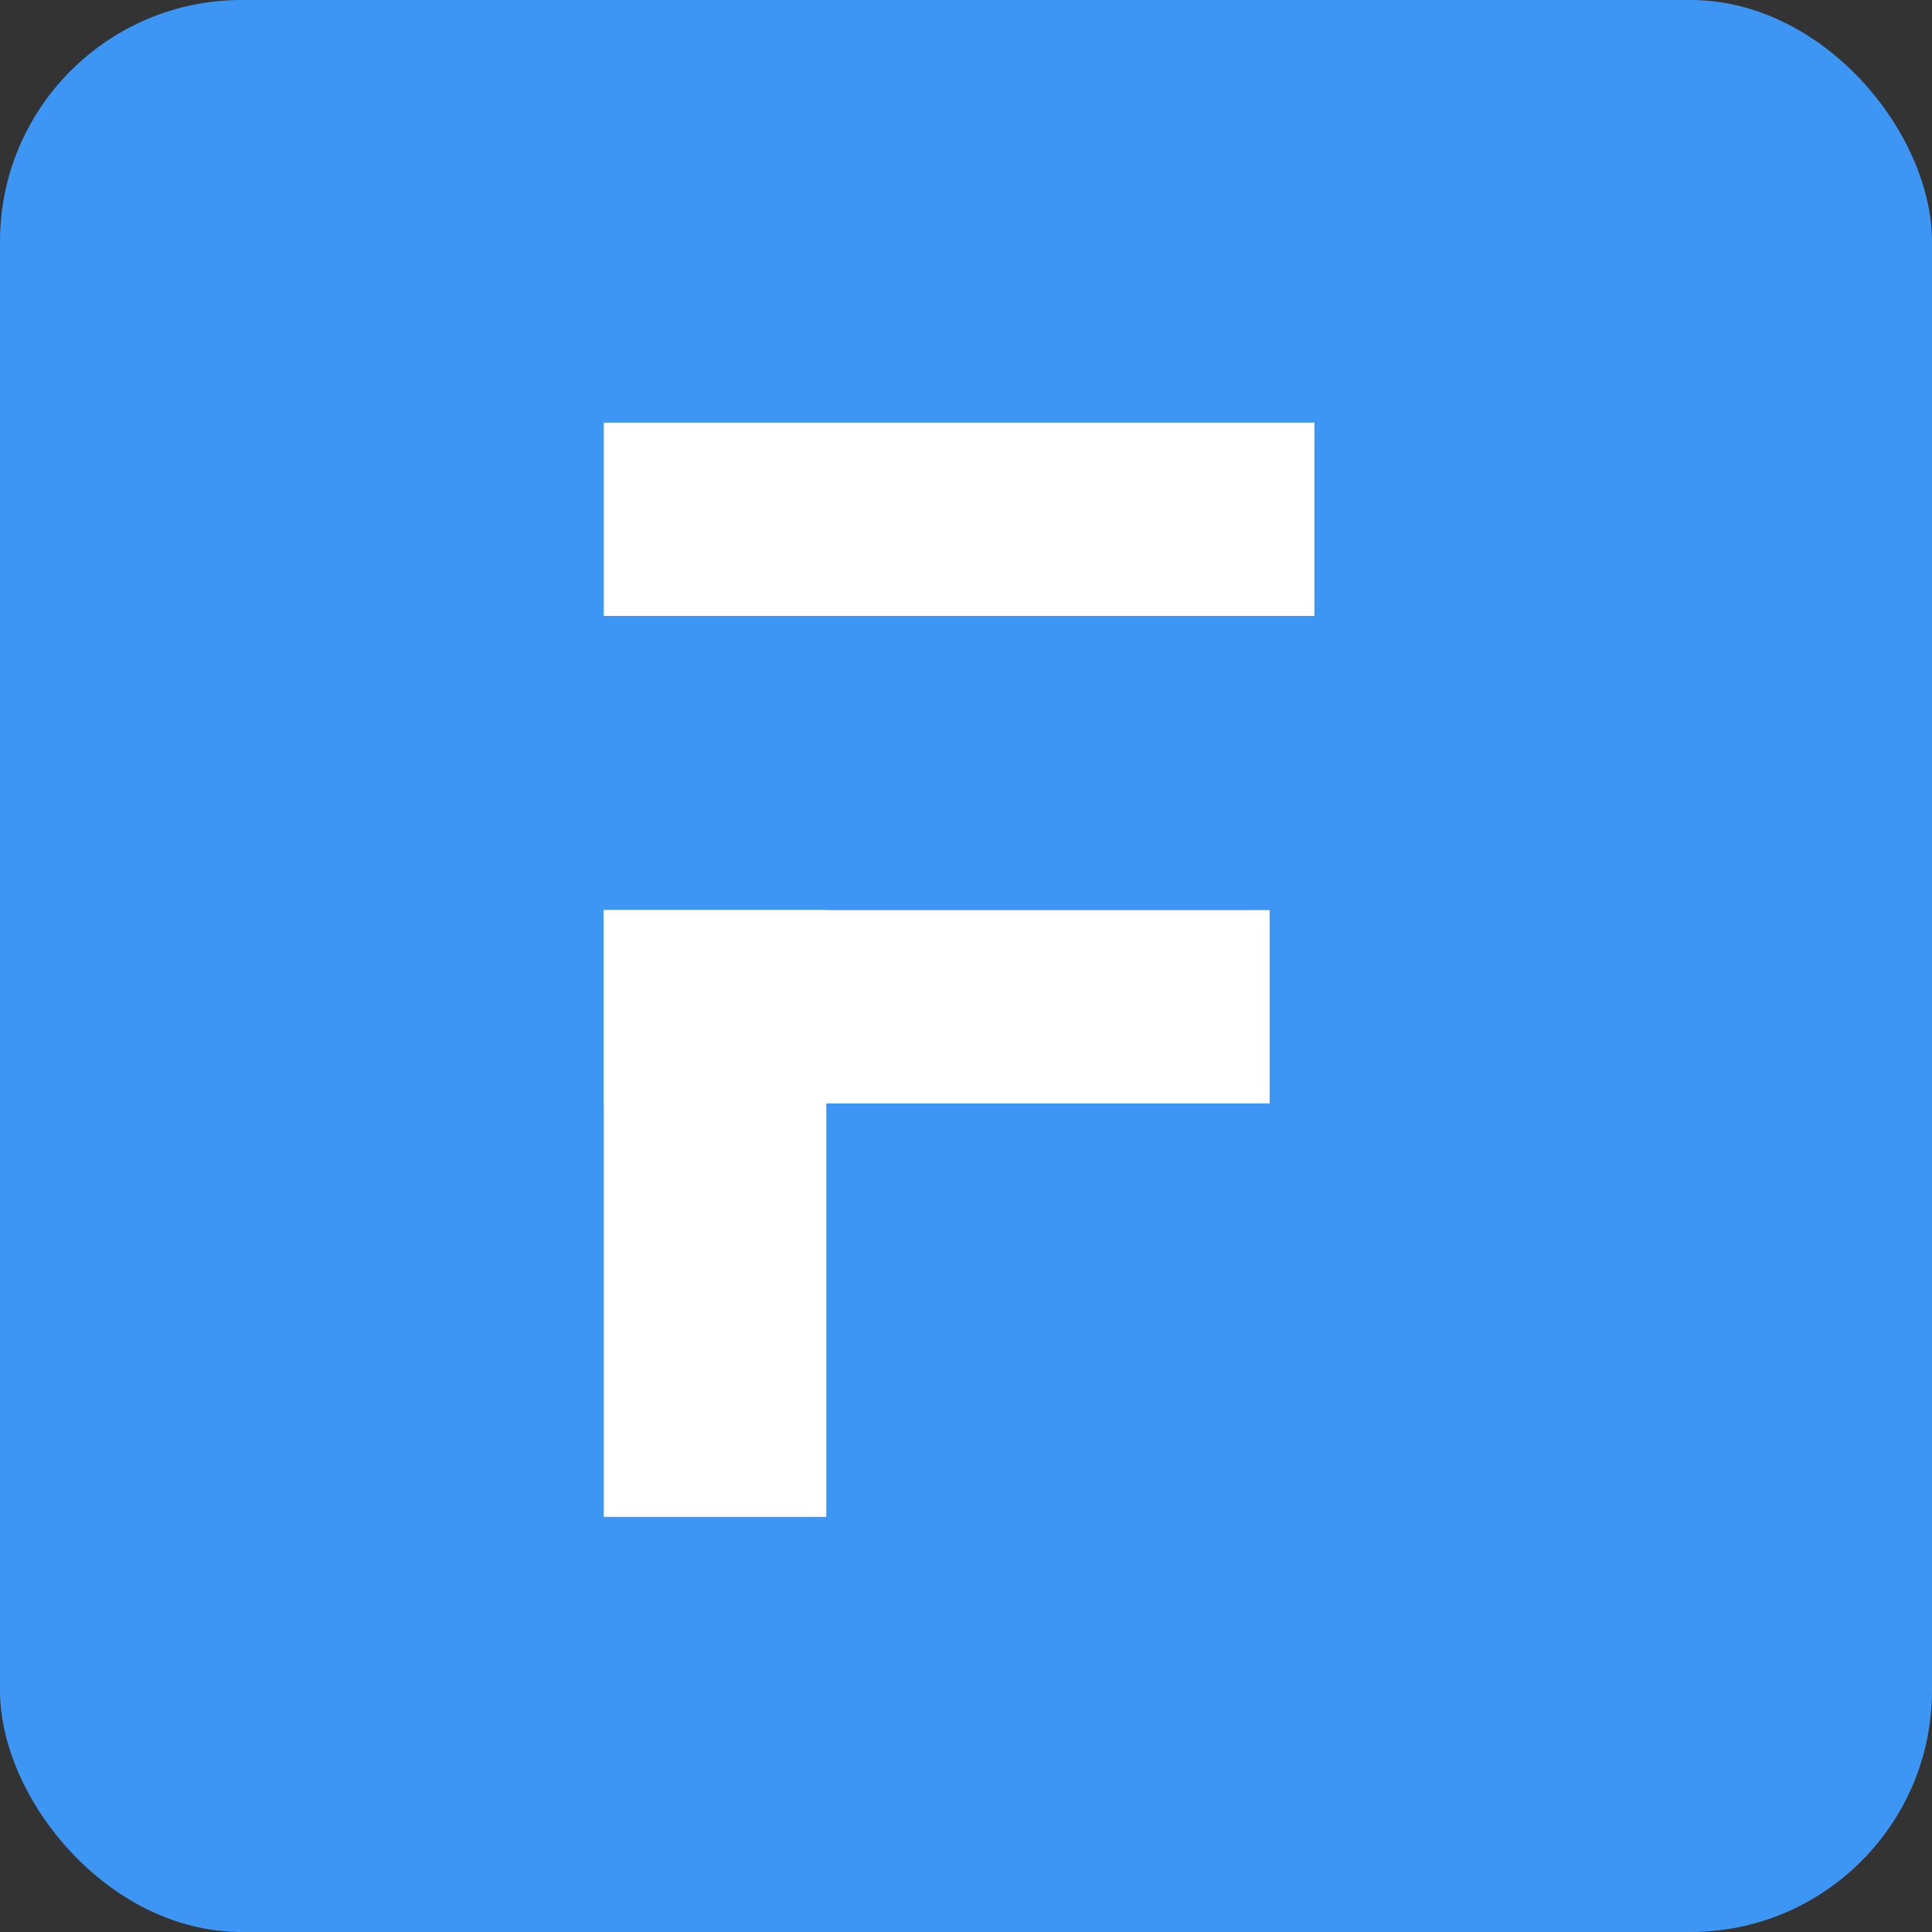 <svg width="64" height="64" viewBox="0 0 64 64" fill="none" xmlns="http://www.w3.org/2000/svg">
<rect x="0" y="0" width="64" height="64" fill="#333333" stroke="none"/>
<rect width="64" height="64" rx="8" fill="#3E96F4"/>
<path d="M43.541 14H20V20.404H43.541V14Z" fill="white"/>
<path d="M42.058 30.148H20V36.552H42.058V30.148Z" fill="white"/>
<path d="M27.372 30.148H20V50.249H27.372V30.148Z" fill="white"/>
</svg>
